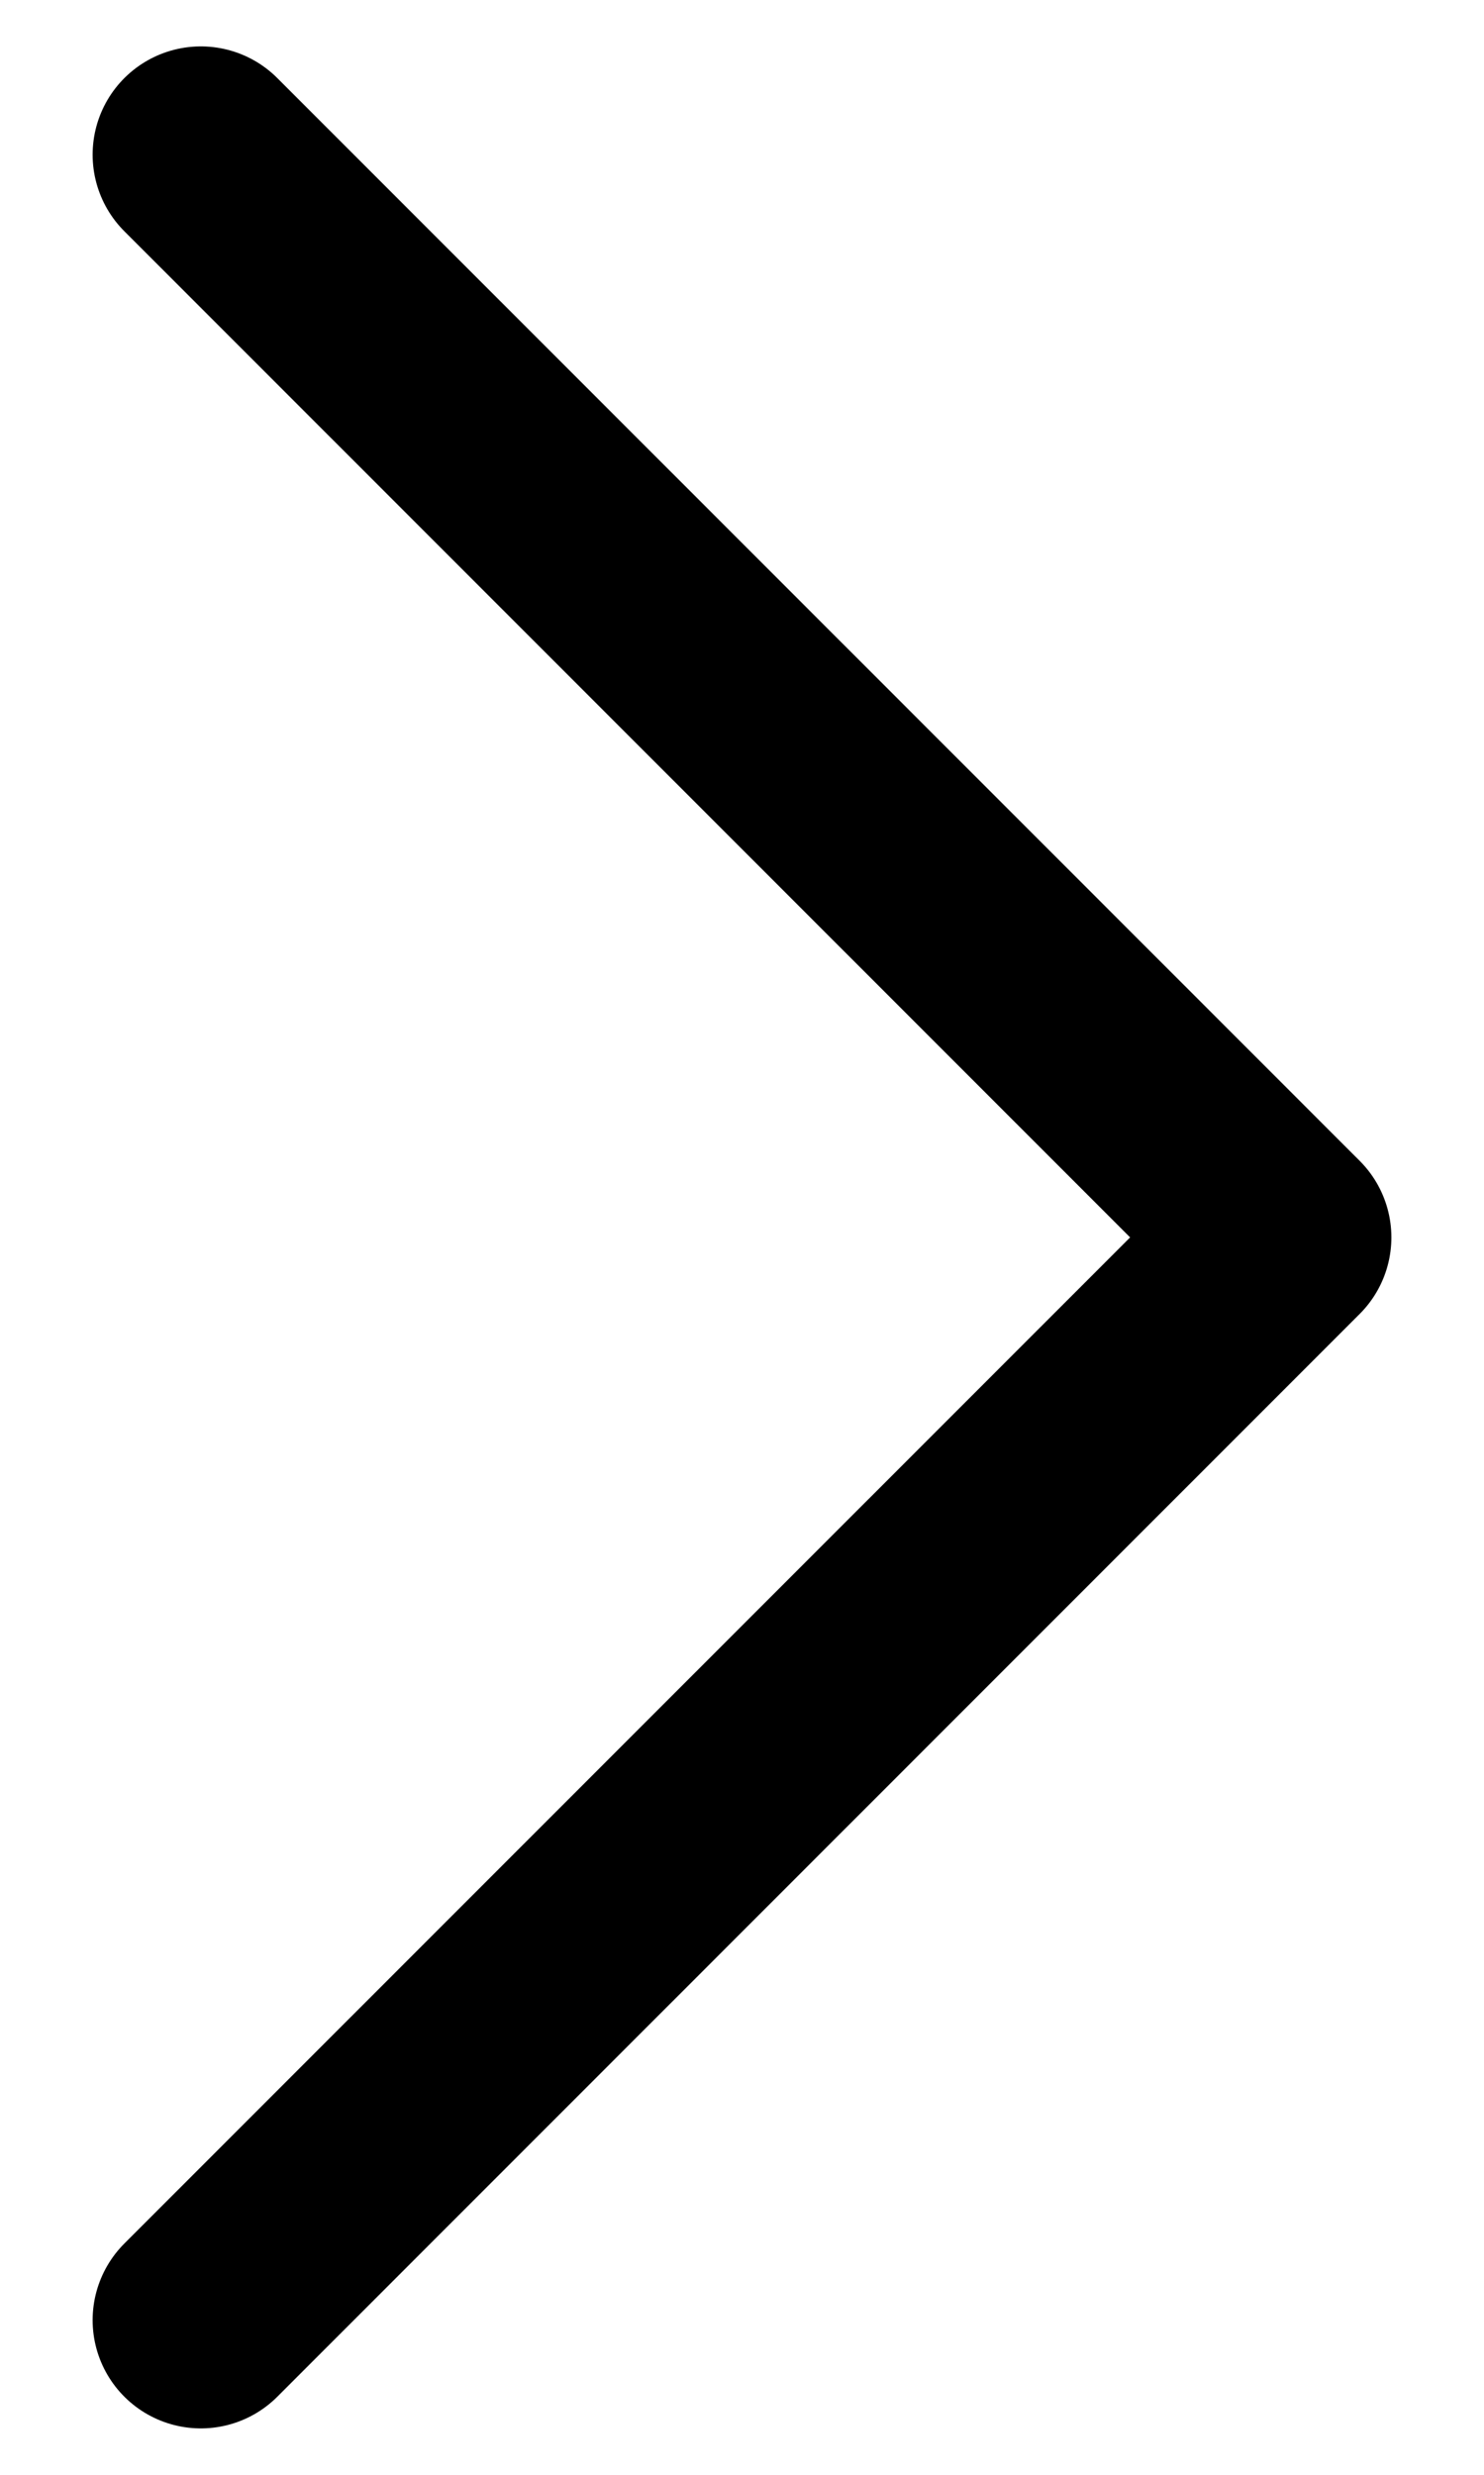 <svg width="6" height="10" viewBox="0 0 6 10" fill="none" xmlns="http://www.w3.org/2000/svg">
<path d="M0.812 0.625L5.188 5L0.812 9.375" stroke="black" stroke-width="0.875" stroke-linecap="round" stroke-linejoin="round"/>
</svg>
